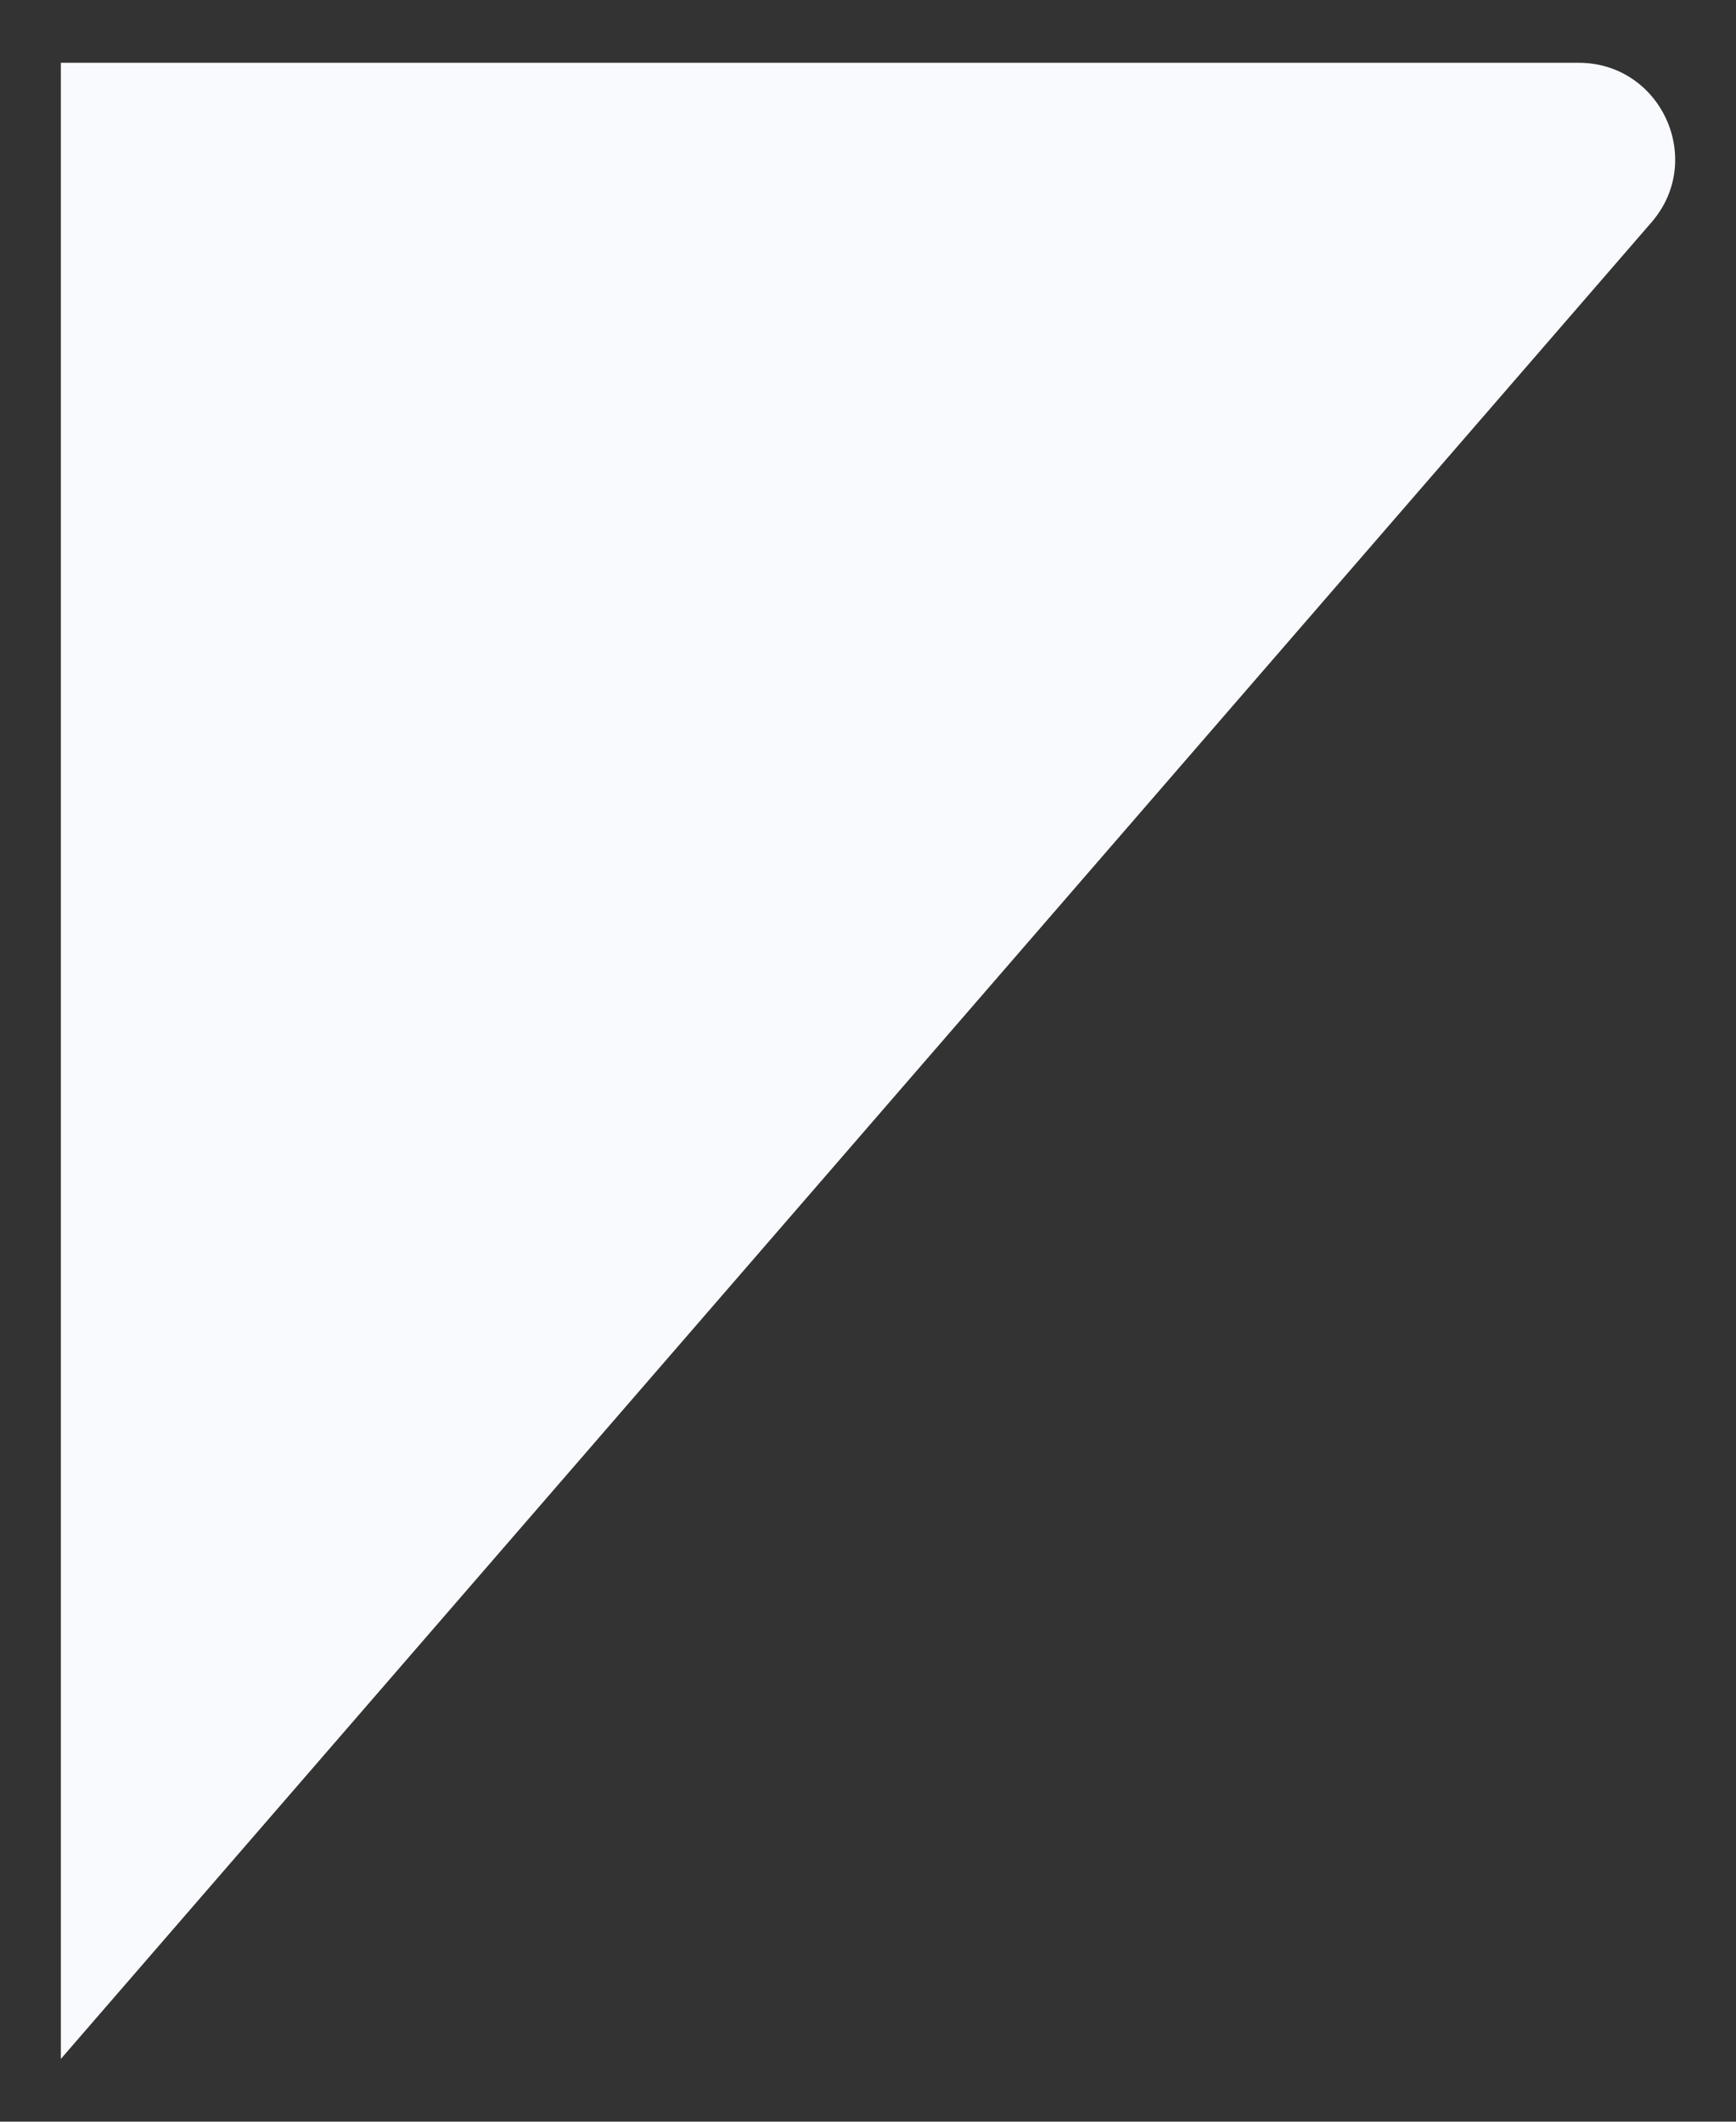 <svg xmlns="http://www.w3.org/2000/svg" width="18" height="22" viewBox="0 0 18 22" fill="none">
  <rect x="0" y="0" width="18" height="22" fill="#333333" stroke="none"/>
  <path fill-rule="evenodd" clip-rule="evenodd" d="M0.631 21.349L17.124 2.305C17.684 1.658 17.224 0.651 16.368 0.651L0.631 0.651V21.349Z" fill="#F9FAFD"/>
</svg>